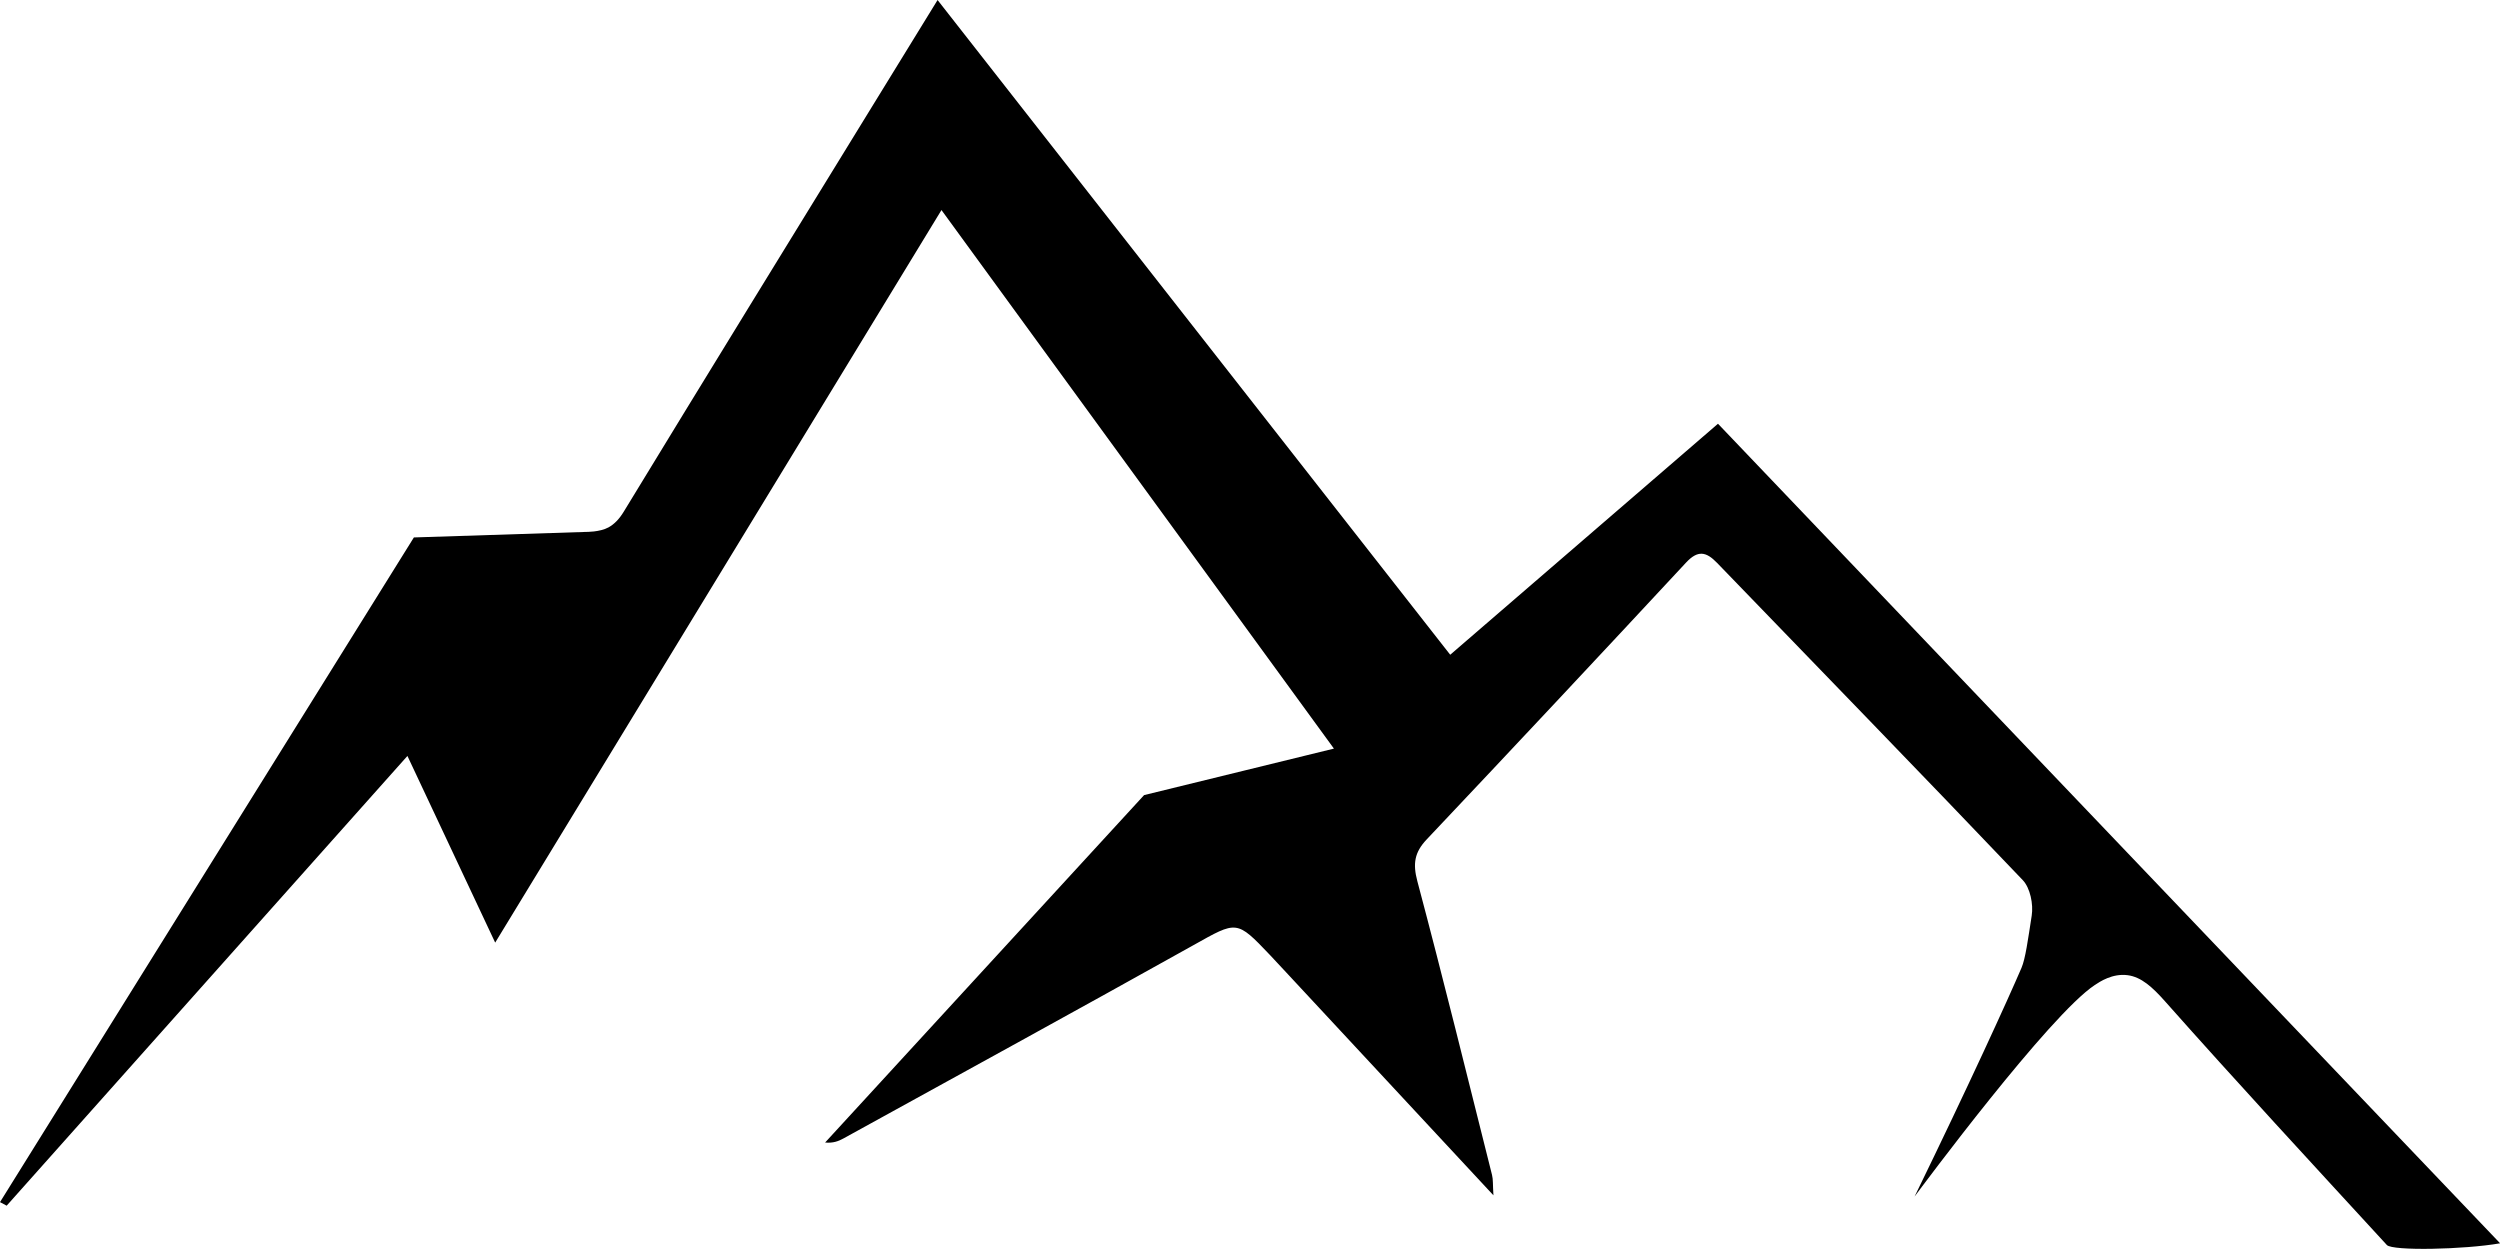 <?xml version="1.0" encoding="UTF-8"?>
<!DOCTYPE svg PUBLIC '-//W3C//DTD SVG 1.0//EN'
          'http://www.w3.org/TR/2001/REC-SVG-20010904/DTD/svg10.dtd'>
<svg data-name="Layer 1" height="482.1" preserveAspectRatio="xMidYMid meet" version="1.0" viewBox="0.0 0.0 963.5 482.1" width="963.5" xmlns="http://www.w3.org/2000/svg" xmlns:xlink="http://www.w3.org/1999/xlink" zoomAndPan="magnify"
><g id="change1_1"
  ><path d="M963.53,479.17c-13.97,2.44-41.5,2.98-43.63,.66-28.66-31.21-57.45-62.31-85.57-94-4.8-5.41-9.11-9.31-14.34-9.99-5.88-.76-10.72,2.51-12.64,3.78-17.5,11.53-67.01,78.2-69.47,81.53,21.14-43.37,35.98-75.97,41.2-88.13,1.53-3.57,2.5-10.91,3.94-20.14,.68-4.35-.56-10.64-3.44-13.67-39.03-40.99-78.52-81.53-117.81-122.26-4.22-4.37-7.42-5.02-11.98-.11-33.17,35.7-66.48,71.26-99.95,106.68-4.71,4.98-5.38,9.36-3.6,16.08,10.01,37.64,19.31,75.46,28.79,113.24,.44,1.74,.27,3.64,.54,7.84-27.64-29.73-53.79-57.87-79.95-86-2.05-2.2-4.08-4.41-6.15-6.59-12.97-13.64-12.73-13.21-29.47-3.85-44.86,25.06-89.94,49.72-134.94,74.52-1.91,1.05-3.95,1.86-7.07,1.57,40.98-44.63,81.96-89.27,122.94-133.9,24.39-5.97,48.78-11.94,73.16-17.92-50.63-69.48-100.22-137.53-151.25-207.56-57.85,94.95-114.28,187.58-172,282.33-11.63-24.75-22.33-47.5-33.82-71.94C104.85,349.87,53.71,407.27,2.57,464.67c-.86-.46-1.72-.91-2.57-1.37,53.17-85.39,106.34-170.78,159.51-256.17,43.48-1.4,66.29-2.13,66.29-2.13,0,0,5.36,.11,8.74-1.76,2.25-1.25,4.13-3.21,5.87-6.07,31.77-52.19,63.82-104.21,95.79-156.27,8-13.02,16.01-26.03,25.14-40.89,66.13,84.46,131.36,167.77,197.57,252.33,34.87-30.08,68.53-59.12,103.2-89.03,100.12,104.91,199.64,209.2,301.43,315.86Z"
  /></g
></svg
>
